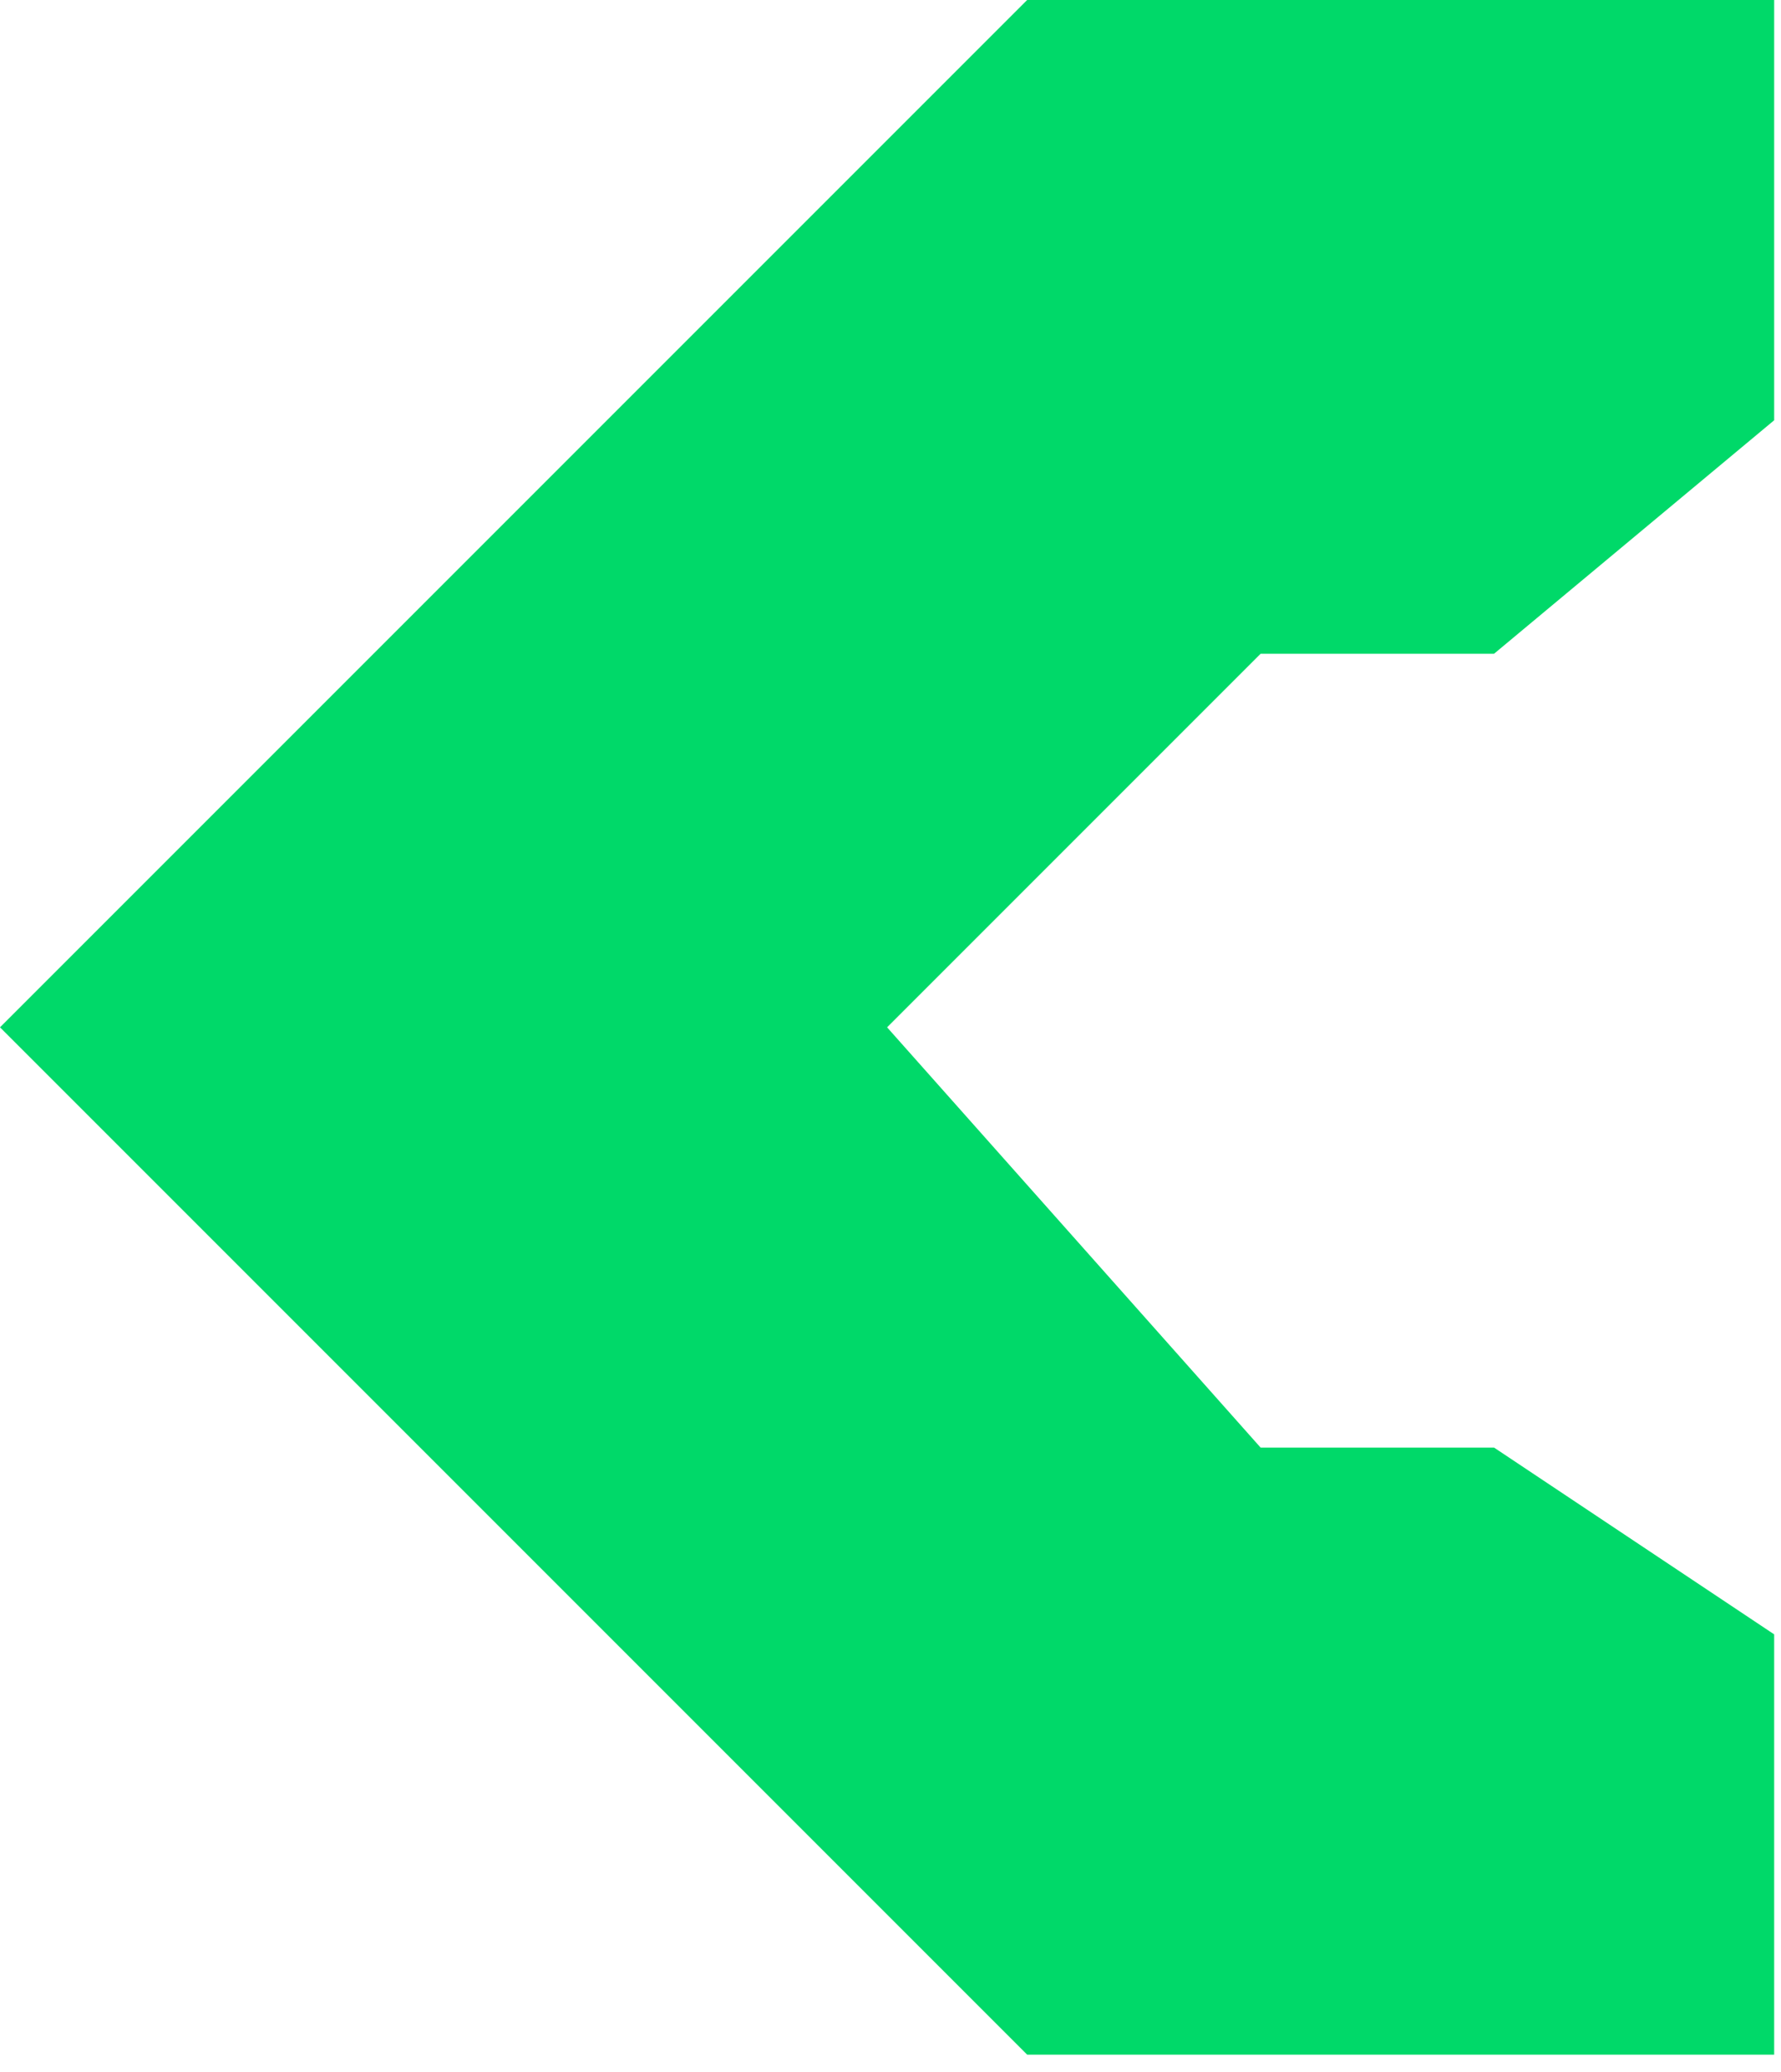 <?xml version="1.0" encoding="UTF-8"?> <svg xmlns="http://www.w3.org/2000/svg" width="92" height="107" viewBox="0 0 92 107" fill="none"><path d="M91.647 0V21.706L77.177 33.765H65.118L45.824 53.059L65.118 74.765H77.177L91.647 84.412V106.118H53.059L-1.52588e-05 53.059L53.059 0H91.647Z" fill="#00D969"></path></svg> 